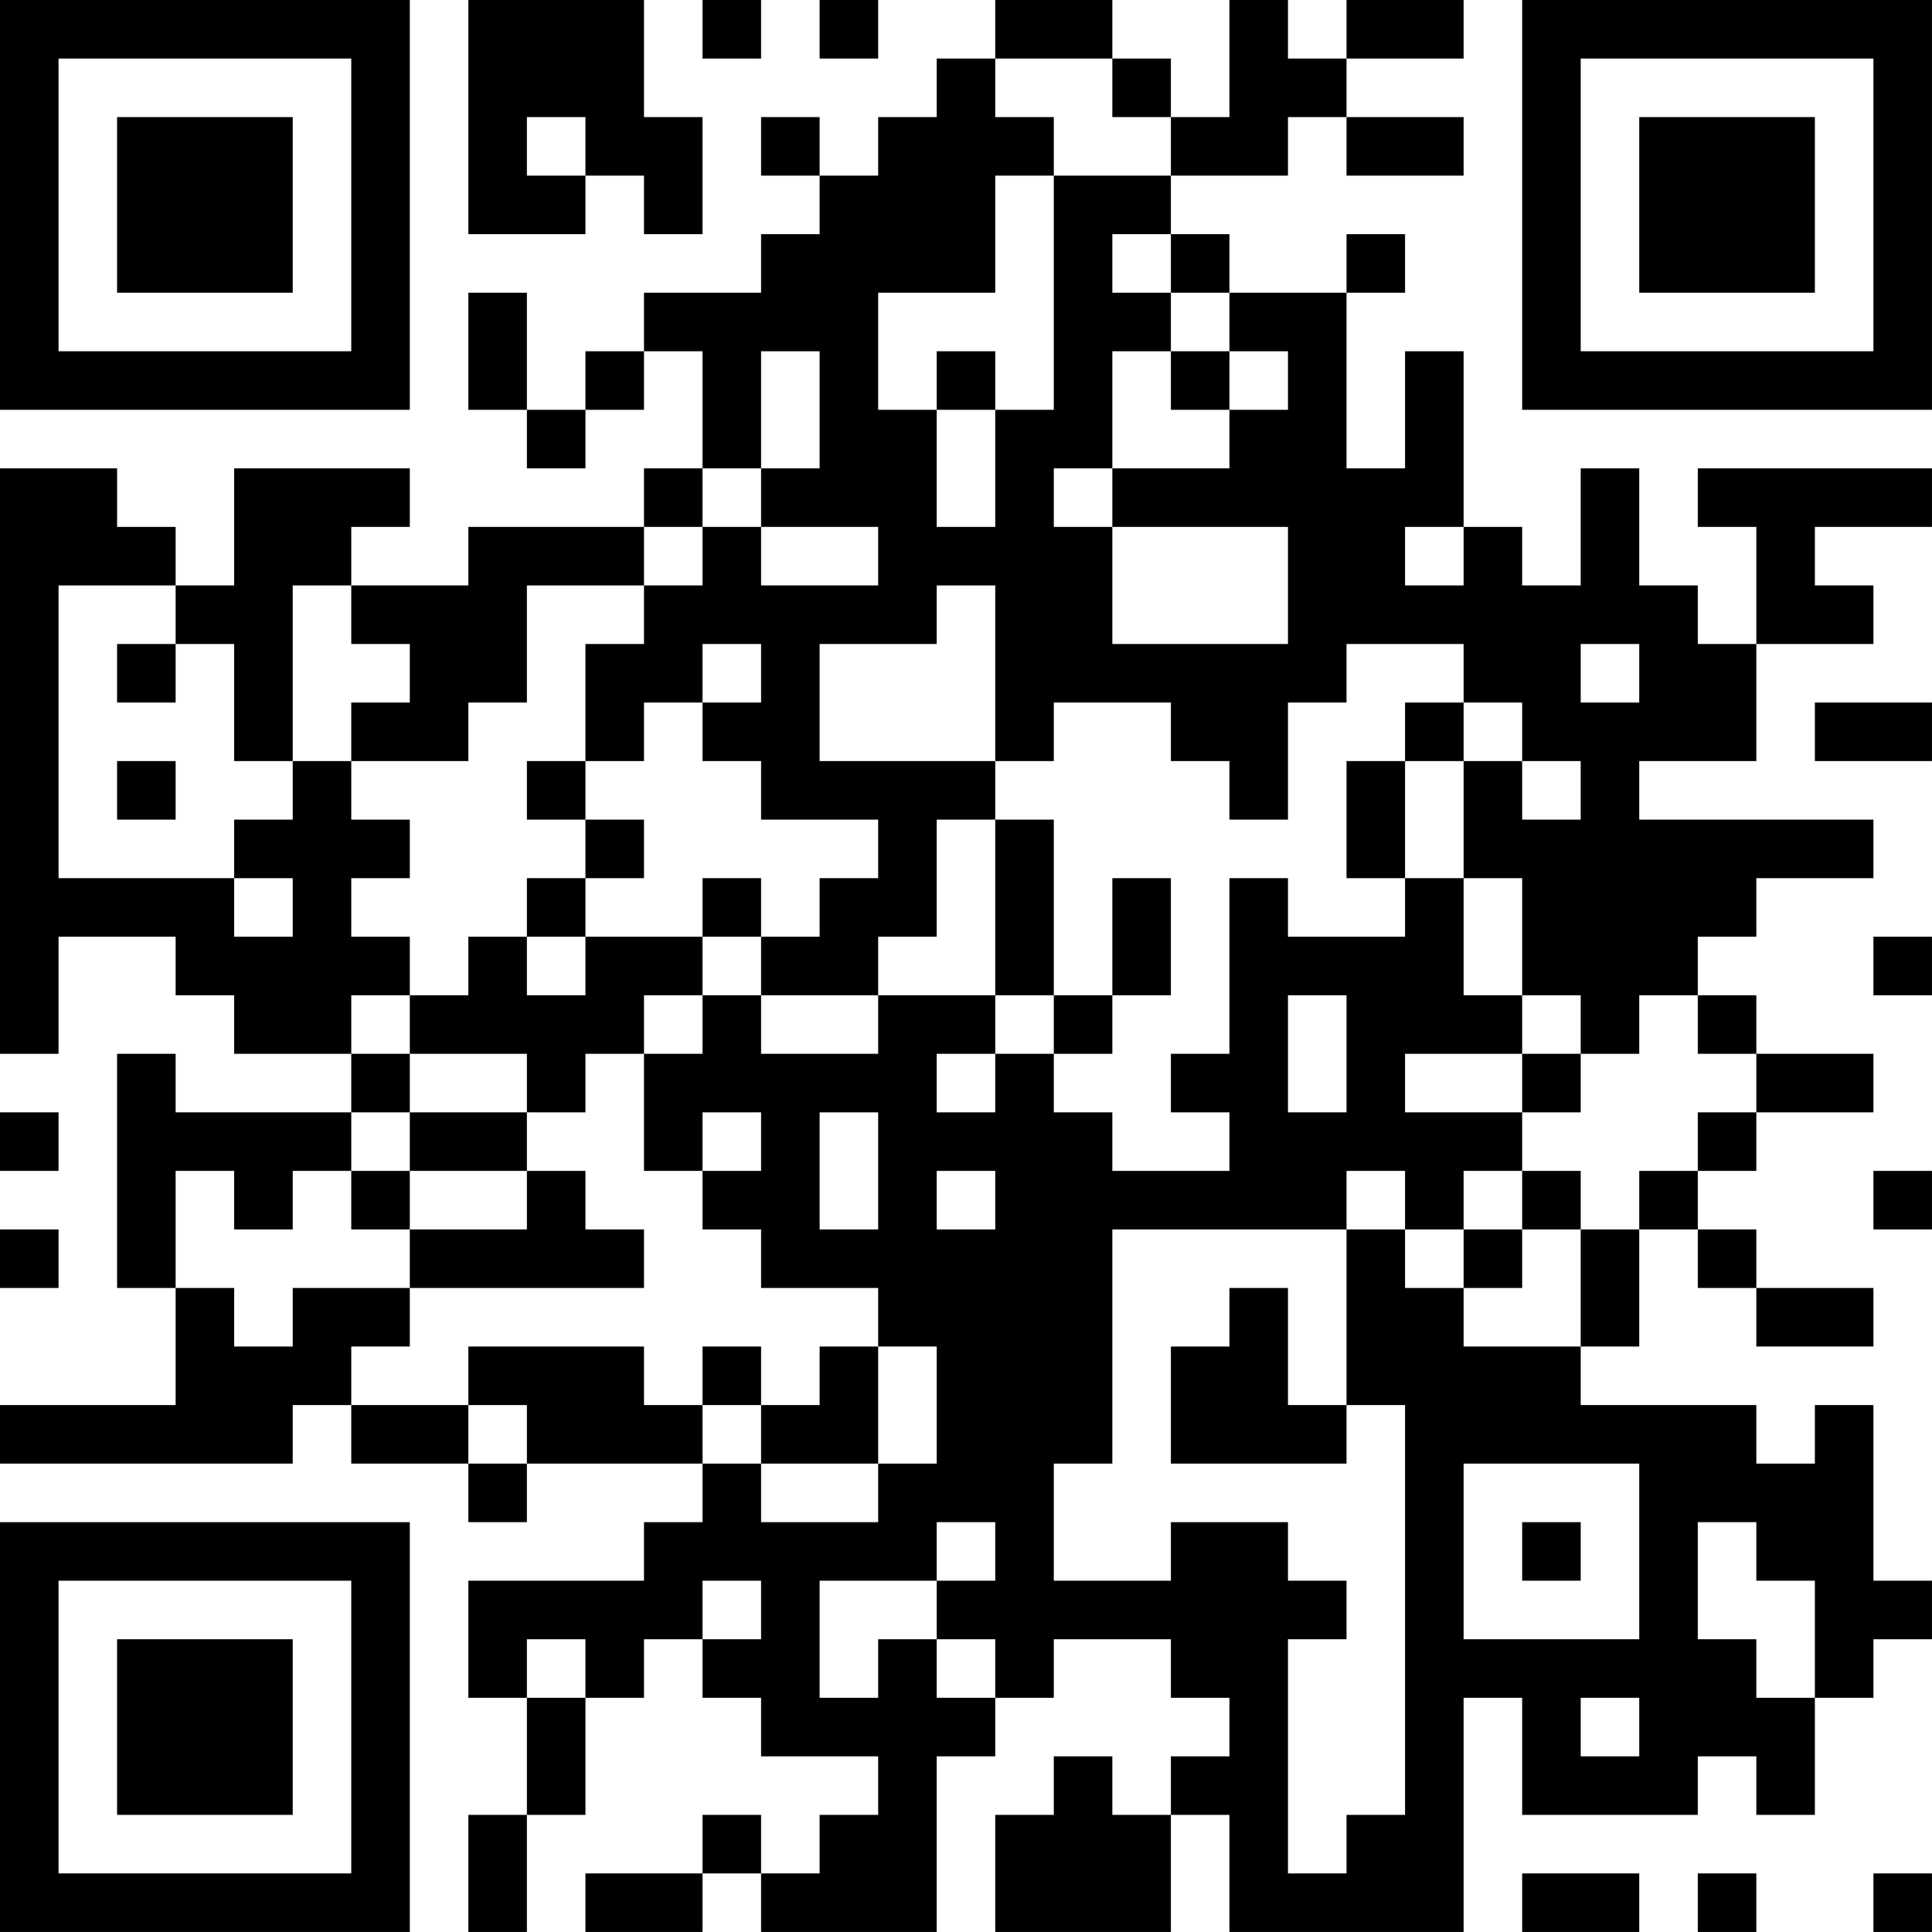 <?xml version="1.0" encoding="UTF-8"?>
<svg xmlns="http://www.w3.org/2000/svg" version="1.1" width="400" height="400" viewBox="0 0 400 400"><rect x="0" y="0" width="400" height="400" fill="#ffffff"/><g transform="scale(12.121)"><g transform="translate(0,0)"><path fill-rule="evenodd" d="M8 0L8 4L10 4L10 3L11 3L11 4L12 4L12 2L11 2L11 0ZM12 0L12 1L13 1L13 0ZM14 0L14 1L15 1L15 0ZM17 0L17 1L16 1L16 2L15 2L15 3L14 3L14 2L13 2L13 3L14 3L14 4L13 4L13 5L11 5L11 6L10 6L10 7L9 7L9 5L8 5L8 7L9 7L9 8L10 8L10 7L11 7L11 6L12 6L12 8L11 8L11 9L8 9L8 10L6 10L6 9L7 9L7 8L4 8L4 10L3 10L3 9L2 9L2 8L0 8L0 18L1 18L1 16L3 16L3 17L4 17L4 18L6 18L6 19L3 19L3 18L2 18L2 22L3 22L3 24L0 24L0 25L5 25L5 24L6 24L6 25L8 25L8 26L9 26L9 25L12 25L12 26L11 26L11 27L8 27L8 29L9 29L9 31L8 31L8 33L9 33L9 31L10 31L10 29L11 29L11 28L12 28L12 29L13 29L13 30L15 30L15 31L14 31L14 32L13 32L13 31L12 31L12 32L10 32L10 33L12 33L12 32L13 32L13 33L16 33L16 30L17 30L17 29L18 29L18 28L20 28L20 29L21 29L21 30L20 30L20 31L19 31L19 30L18 30L18 31L17 31L17 33L20 33L20 31L21 31L21 33L25 33L25 29L26 29L26 31L29 31L29 30L30 30L30 31L31 31L31 29L32 29L32 28L33 28L33 27L32 27L32 24L31 24L31 25L30 25L30 24L27 24L27 23L28 23L28 21L29 21L29 22L30 22L30 23L32 23L32 22L30 22L30 21L29 21L29 20L30 20L30 19L32 19L32 18L30 18L30 17L29 17L29 16L30 16L30 15L32 15L32 14L28 14L28 13L30 13L30 11L32 11L32 10L31 10L31 9L33 9L33 8L29 8L29 9L30 9L30 11L29 11L29 10L28 10L28 8L27 8L27 10L26 10L26 9L25 9L25 6L24 6L24 8L23 8L23 5L24 5L24 4L23 4L23 5L21 5L21 4L20 4L20 3L22 3L22 2L23 2L23 3L25 3L25 2L23 2L23 1L25 1L25 0L23 0L23 1L22 1L22 0L21 0L21 2L20 2L20 1L19 1L19 0ZM17 1L17 2L18 2L18 3L17 3L17 5L15 5L15 7L16 7L16 9L17 9L17 7L18 7L18 3L20 3L20 2L19 2L19 1ZM9 2L9 3L10 3L10 2ZM19 4L19 5L20 5L20 6L19 6L19 8L18 8L18 9L19 9L19 11L22 11L22 9L19 9L19 8L21 8L21 7L22 7L22 6L21 6L21 5L20 5L20 4ZM13 6L13 8L12 8L12 9L11 9L11 10L9 10L9 12L8 12L8 13L6 13L6 12L7 12L7 11L6 11L6 10L5 10L5 13L4 13L4 11L3 11L3 10L1 10L1 15L4 15L4 16L5 16L5 15L4 15L4 14L5 14L5 13L6 13L6 14L7 14L7 15L6 15L6 16L7 16L7 17L6 17L6 18L7 18L7 19L6 19L6 20L5 20L5 21L4 21L4 20L3 20L3 22L4 22L4 23L5 23L5 22L7 22L7 23L6 23L6 24L8 24L8 25L9 25L9 24L8 24L8 23L11 23L11 24L12 24L12 25L13 25L13 26L15 26L15 25L16 25L16 23L15 23L15 22L13 22L13 21L12 21L12 20L13 20L13 19L12 19L12 20L11 20L11 18L12 18L12 17L13 17L13 18L15 18L15 17L17 17L17 18L16 18L16 19L17 19L17 18L18 18L18 19L19 19L19 20L21 20L21 19L20 19L20 18L21 18L21 15L22 15L22 16L24 16L24 15L25 15L25 17L26 17L26 18L24 18L24 19L26 19L26 20L25 20L25 21L24 21L24 20L23 20L23 21L19 21L19 25L18 25L18 27L20 27L20 26L22 26L22 27L23 27L23 28L22 28L22 32L23 32L23 31L24 31L24 24L23 24L23 21L24 21L24 22L25 22L25 23L27 23L27 21L28 21L28 20L29 20L29 19L30 19L30 18L29 18L29 17L28 17L28 18L27 18L27 17L26 17L26 15L25 15L25 13L26 13L26 14L27 14L27 13L26 13L26 12L25 12L25 11L23 11L23 12L22 12L22 14L21 14L21 13L20 13L20 12L18 12L18 13L17 13L17 10L16 10L16 11L14 11L14 13L17 13L17 14L16 14L16 16L15 16L15 17L13 17L13 16L14 16L14 15L15 15L15 14L13 14L13 13L12 13L12 12L13 12L13 11L12 11L12 12L11 12L11 13L10 13L10 11L11 11L11 10L12 10L12 9L13 9L13 10L15 10L15 9L13 9L13 8L14 8L14 6ZM16 6L16 7L17 7L17 6ZM20 6L20 7L21 7L21 6ZM24 9L24 10L25 10L25 9ZM2 11L2 12L3 12L3 11ZM27 11L27 12L28 12L28 11ZM24 12L24 13L23 13L23 15L24 15L24 13L25 13L25 12ZM31 12L31 13L33 13L33 12ZM2 13L2 14L3 14L3 13ZM9 13L9 14L10 14L10 15L9 15L9 16L8 16L8 17L7 17L7 18L9 18L9 19L7 19L7 20L6 20L6 21L7 21L7 22L11 22L11 21L10 21L10 20L9 20L9 19L10 19L10 18L11 18L11 17L12 17L12 16L13 16L13 15L12 15L12 16L10 16L10 15L11 15L11 14L10 14L10 13ZM17 14L17 17L18 17L18 18L19 18L19 17L20 17L20 15L19 15L19 17L18 17L18 14ZM9 16L9 17L10 17L10 16ZM32 16L32 17L33 17L33 16ZM22 17L22 19L23 19L23 17ZM26 18L26 19L27 19L27 18ZM0 19L0 20L1 20L1 19ZM14 19L14 21L15 21L15 19ZM7 20L7 21L9 21L9 20ZM16 20L16 21L17 21L17 20ZM26 20L26 21L25 21L25 22L26 22L26 21L27 21L27 20ZM32 20L32 21L33 21L33 20ZM0 21L0 22L1 22L1 21ZM21 22L21 23L20 23L20 25L23 25L23 24L22 24L22 22ZM12 23L12 24L13 24L13 25L15 25L15 23L14 23L14 24L13 24L13 23ZM25 25L25 28L28 28L28 25ZM16 26L16 27L14 27L14 29L15 29L15 28L16 28L16 29L17 29L17 28L16 28L16 27L17 27L17 26ZM26 26L26 27L27 27L27 26ZM29 26L29 28L30 28L30 29L31 29L31 27L30 27L30 26ZM12 27L12 28L13 28L13 27ZM9 28L9 29L10 29L10 28ZM27 29L27 30L28 30L28 29ZM26 32L26 33L28 33L28 32ZM29 32L29 33L30 33L30 32ZM32 32L32 33L33 33L33 32ZM0 0L0 7L7 7L7 0ZM1 1L1 6L6 6L6 1ZM2 2L2 5L5 5L5 2ZM26 0L26 7L33 7L33 0ZM27 1L27 6L32 6L32 1ZM28 2L28 5L31 5L31 2ZM0 26L0 33L7 33L7 26ZM1 27L1 32L6 32L6 27ZM2 28L2 31L5 31L5 28Z" fill="#000000"/></g></g></svg>
